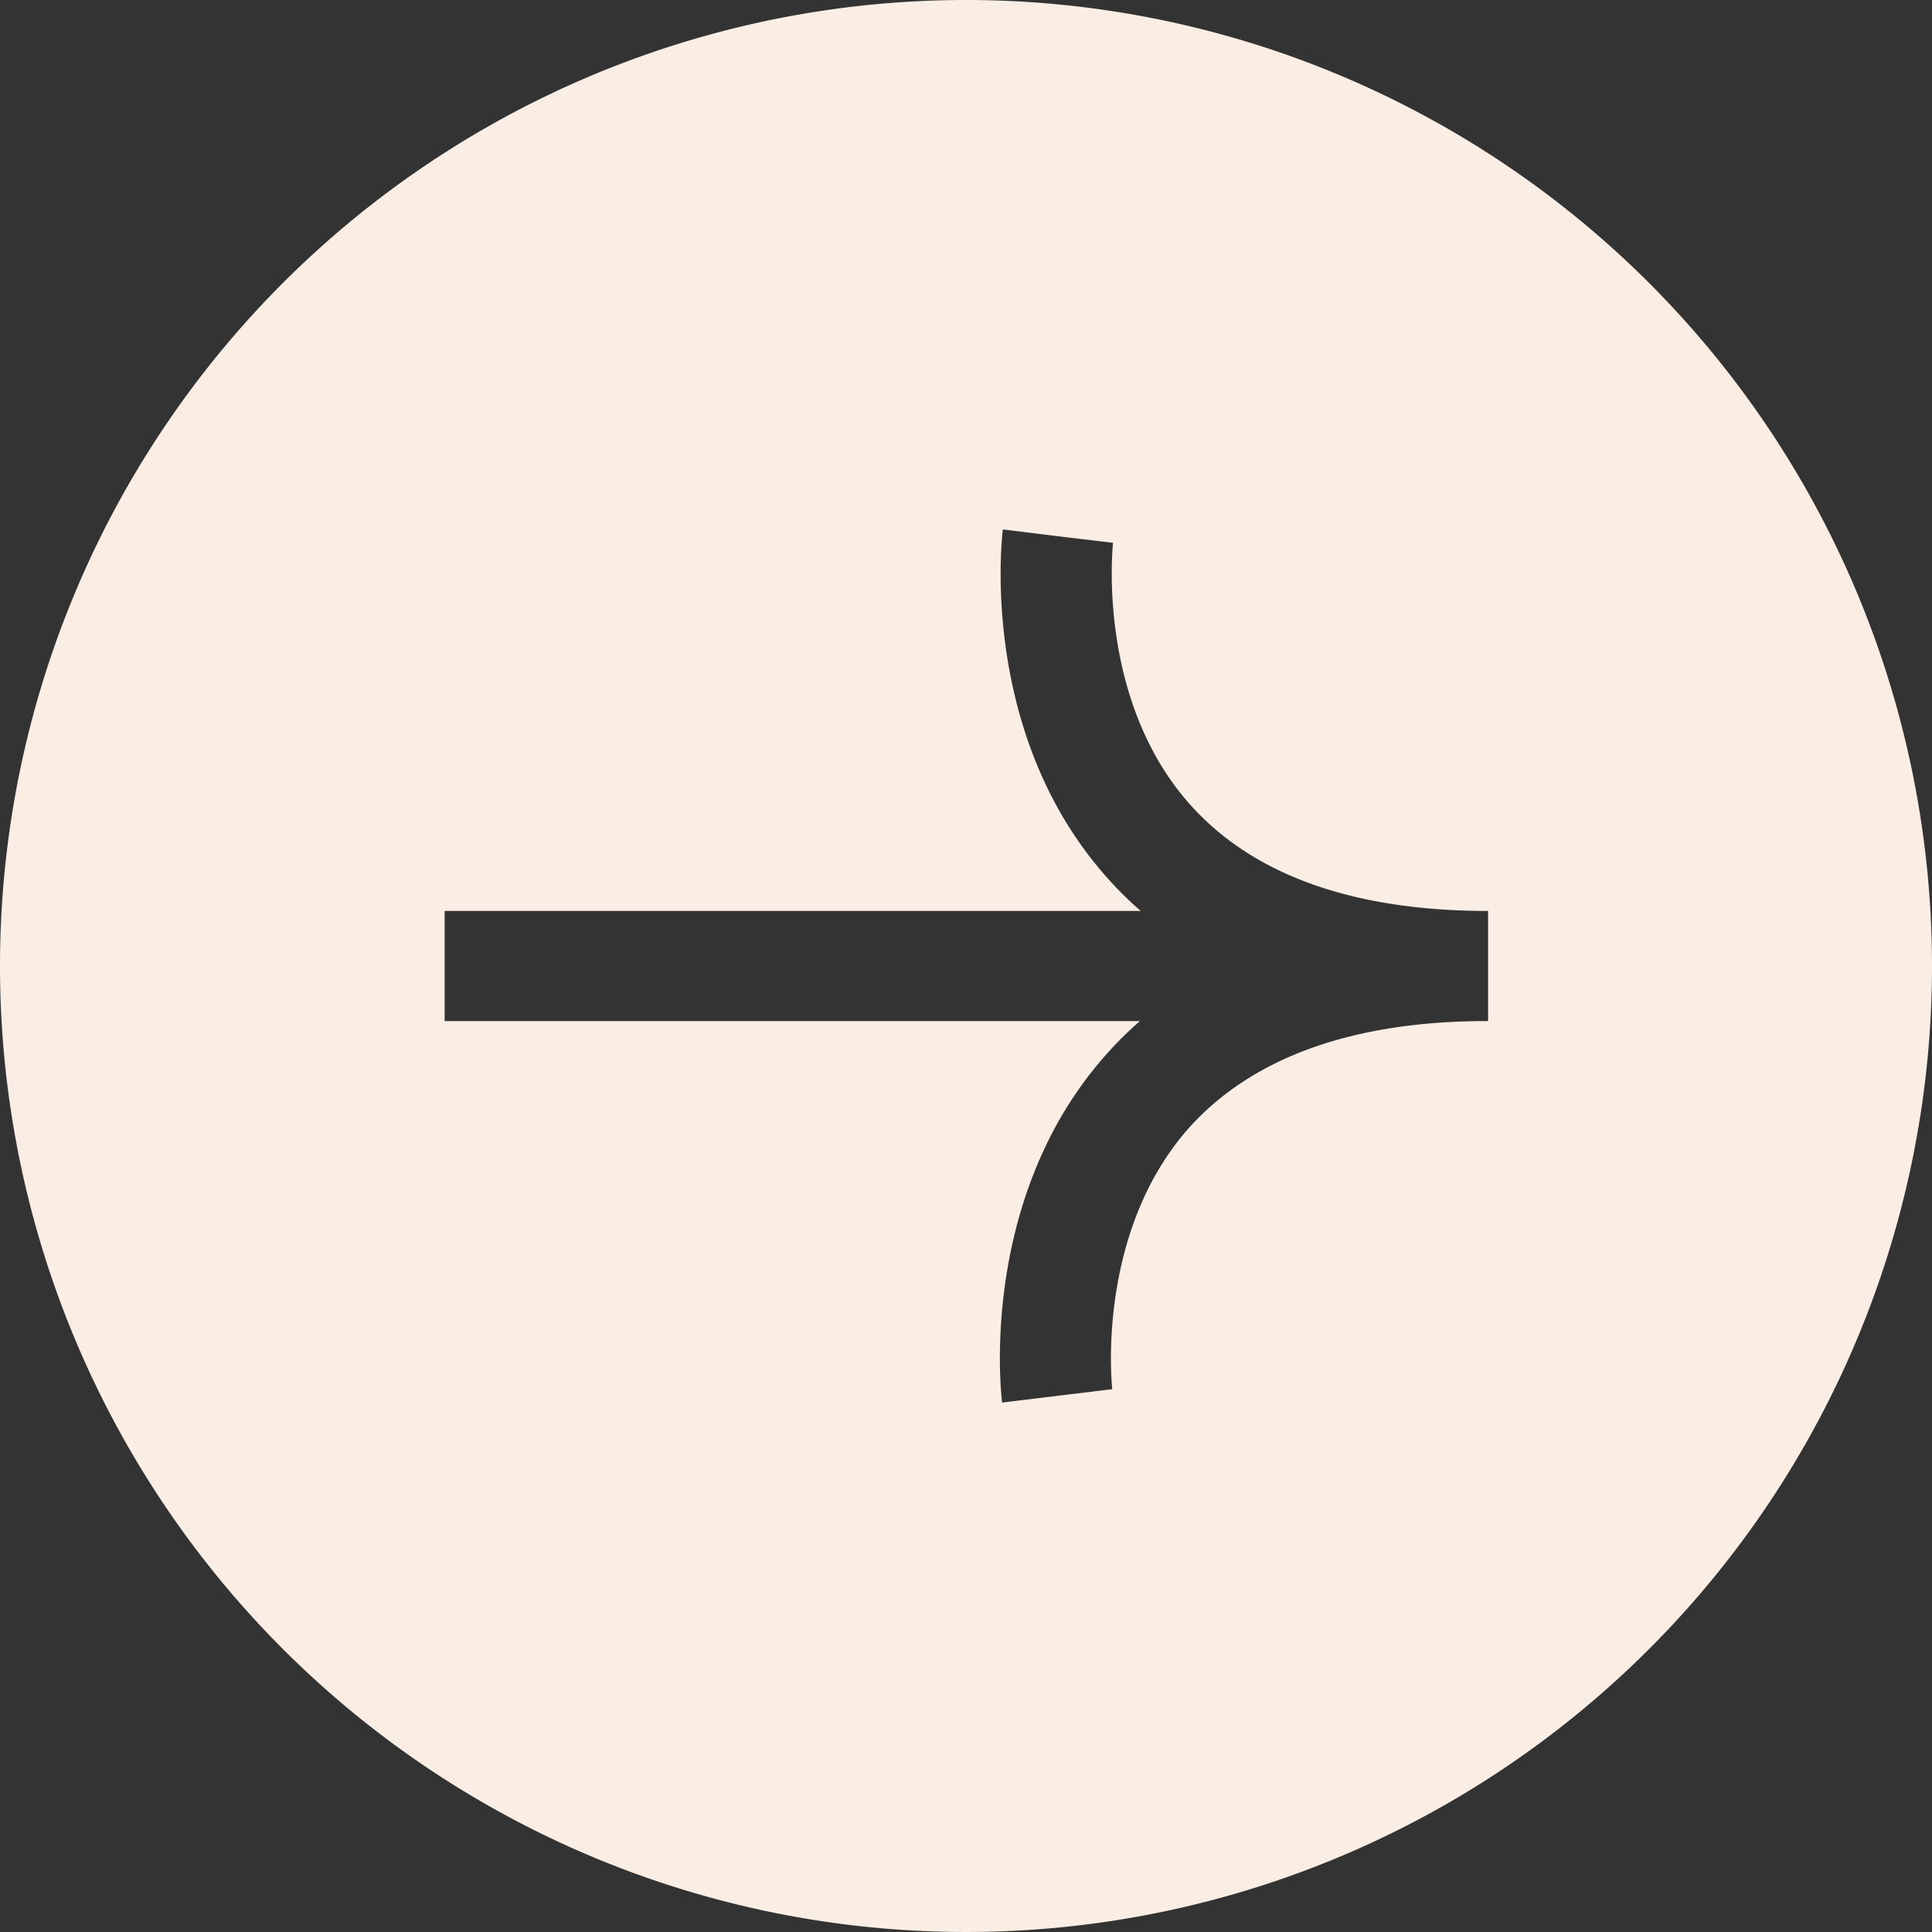 <svg xmlns="http://www.w3.org/2000/svg" viewBox="0 0 105.28 105.28"><rect x="0" y="0" width="105.28" height="105.28" fill="#333333" stroke="none"/><defs><style>.cls-1{fill:#f9ede4;}</style></defs><g id="Layer_2" data-name="Layer 2"><g id="Слой_1" data-name="Слой 1"><path class="cls-1" d="M52.64,0a52.64,52.64,0,1,0,52.64,52.64A52.64,52.64,0,0,0,52.64,0ZM81.05,55.64c-7.36,0-12.82,2-16.25,5.81-5.13,5.77-4.2,14.16-4.19,14.25l-6,.73c-.06-.45-1.3-11.08,5.62-18.91a19.73,19.73,0,0,1,1.89-1.88H24.23v-6H62.16a19.73,19.73,0,0,1-1.89-1.88c-6.92-7.83-5.68-18.46-5.62-18.91l3,.37,3,.36c0,.09-.94,8.48,4.19,14.25,3.43,3.85,8.89,5.81,16.25,5.81h0v6Z"/></g></g></svg>